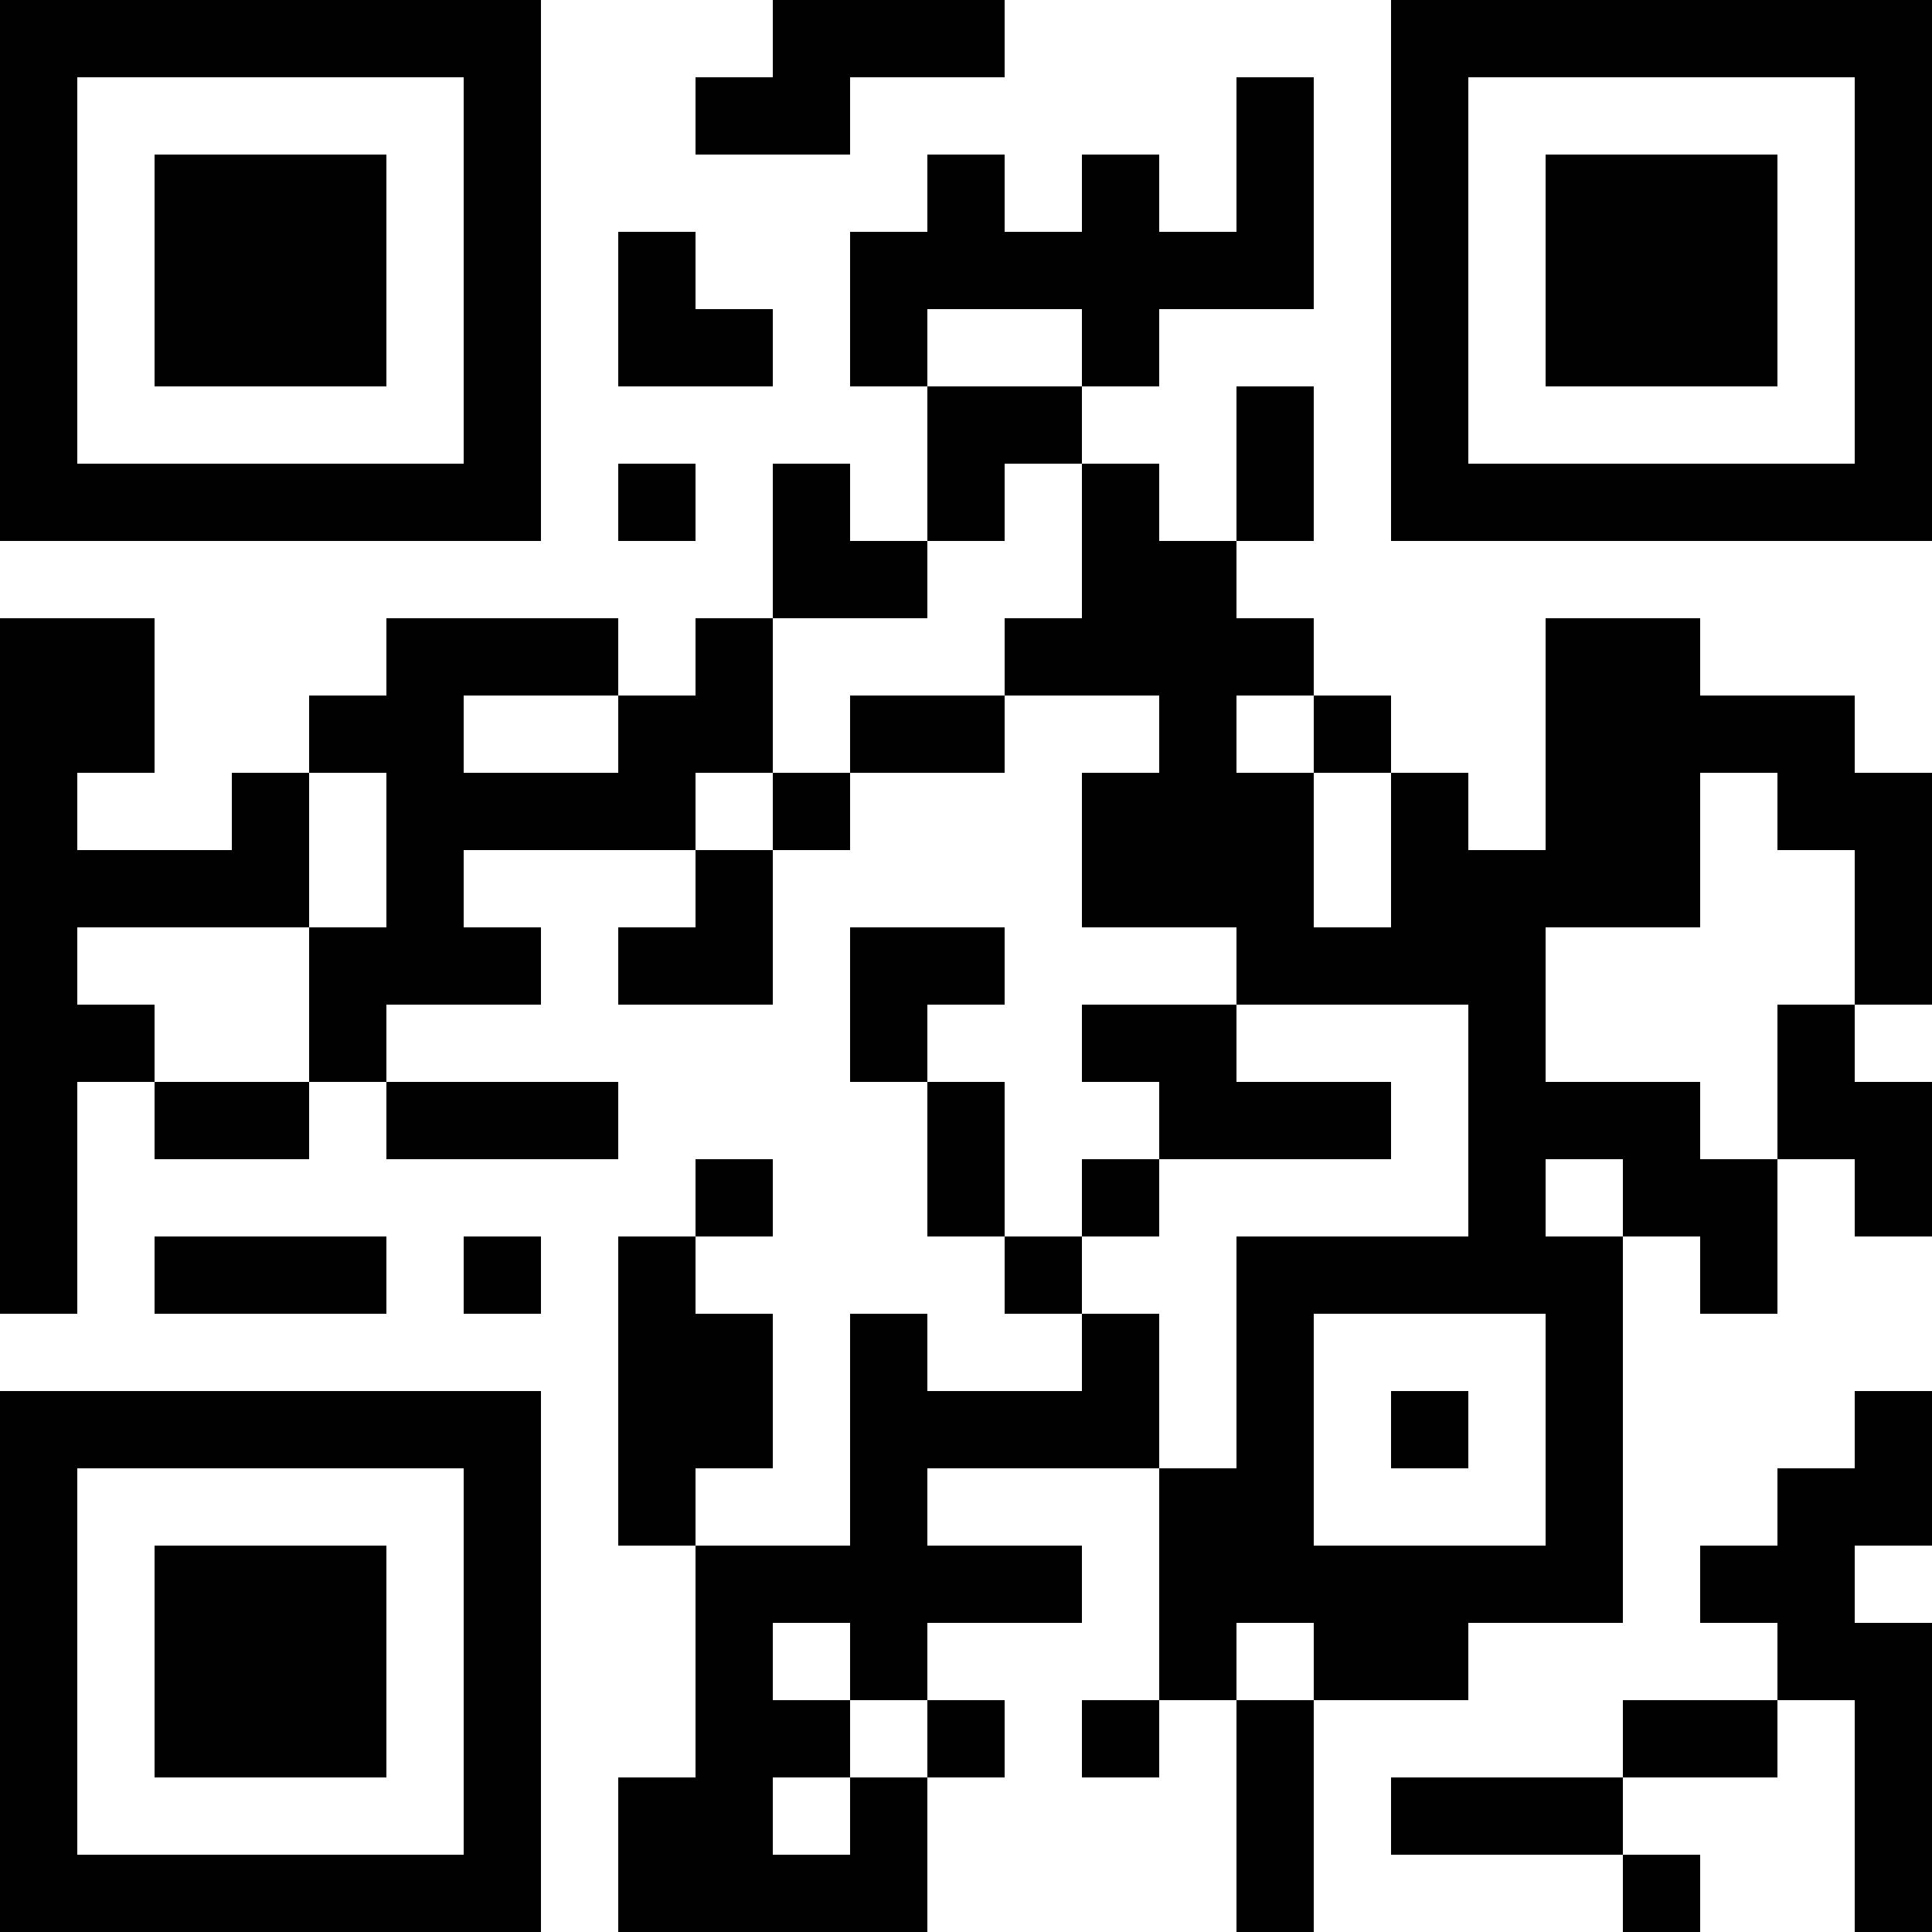 <?xml version="1.0" encoding="UTF-8"?>
<svg xmlns="http://www.w3.org/2000/svg" version="1.1" width="1000" height="1000" viewBox="0 0 1000 1000"><rect x="0" y="0" width="1000" height="1000" fill="#ffffff"/><g transform="scale(40)"><g transform="translate(0,0)"><path fill-rule="evenodd" d="M10 0L10 1L9 1L9 2L11 2L11 1L13 1L13 0ZM16 1L16 3L15 3L15 2L14 2L14 3L13 3L13 2L12 2L12 3L11 3L11 5L12 5L12 7L11 7L11 6L10 6L10 8L9 8L9 9L8 9L8 8L5 8L5 9L4 9L4 10L3 10L3 11L1 11L1 10L2 10L2 8L0 8L0 17L1 17L1 14L2 14L2 15L4 15L4 14L5 14L5 15L8 15L8 14L5 14L5 13L7 13L7 12L6 12L6 11L9 11L9 12L8 12L8 13L10 13L10 11L11 11L11 10L13 10L13 9L15 9L15 10L14 10L14 12L16 12L16 13L14 13L14 14L15 14L15 15L14 15L14 16L13 16L13 14L12 14L12 13L13 13L13 12L11 12L11 14L12 14L12 16L13 16L13 17L14 17L14 18L12 18L12 17L11 17L11 20L9 20L9 19L10 19L10 17L9 17L9 16L10 16L10 15L9 15L9 16L8 16L8 20L9 20L9 23L8 23L8 25L12 25L12 23L13 23L13 22L12 22L12 21L14 21L14 20L12 20L12 19L15 19L15 22L14 22L14 23L15 23L15 22L16 22L16 25L17 25L17 22L19 22L19 21L21 21L21 16L22 16L22 17L23 17L23 15L24 15L24 16L25 16L25 14L24 14L24 13L25 13L25 10L24 10L24 9L22 9L22 8L20 8L20 11L19 11L19 10L18 10L18 9L17 9L17 8L16 8L16 7L17 7L17 5L16 5L16 7L15 7L15 6L14 6L14 5L15 5L15 4L17 4L17 1ZM8 3L8 5L10 5L10 4L9 4L9 3ZM12 4L12 5L14 5L14 4ZM8 6L8 7L9 7L9 6ZM13 6L13 7L12 7L12 8L10 8L10 10L9 10L9 11L10 11L10 10L11 10L11 9L13 9L13 8L14 8L14 6ZM6 9L6 10L8 10L8 9ZM16 9L16 10L17 10L17 12L18 12L18 10L17 10L17 9ZM4 10L4 12L1 12L1 13L2 13L2 14L4 14L4 12L5 12L5 10ZM22 10L22 12L20 12L20 14L22 14L22 15L23 15L23 13L24 13L24 11L23 11L23 10ZM16 13L16 14L18 14L18 15L15 15L15 16L14 16L14 17L15 17L15 19L16 19L16 16L19 16L19 13ZM20 15L20 16L21 16L21 15ZM2 16L2 17L5 17L5 16ZM6 16L6 17L7 17L7 16ZM17 17L17 20L20 20L20 17ZM18 18L18 19L19 19L19 18ZM24 18L24 19L23 19L23 20L22 20L22 21L23 21L23 22L21 22L21 23L18 23L18 24L21 24L21 25L22 25L22 24L21 24L21 23L23 23L23 22L24 22L24 25L25 25L25 21L24 21L24 20L25 20L25 18ZM10 21L10 22L11 22L11 23L10 23L10 24L11 24L11 23L12 23L12 22L11 22L11 21ZM16 21L16 22L17 22L17 21ZM0 0L0 7L7 7L7 0ZM1 1L1 6L6 6L6 1ZM2 2L2 5L5 5L5 2ZM18 0L18 7L25 7L25 0ZM19 1L19 6L24 6L24 1ZM20 2L20 5L23 5L23 2ZM0 18L0 25L7 25L7 18ZM1 19L1 24L6 24L6 19ZM2 20L2 23L5 23L5 20Z" fill="#000000"/></g></g></svg>
